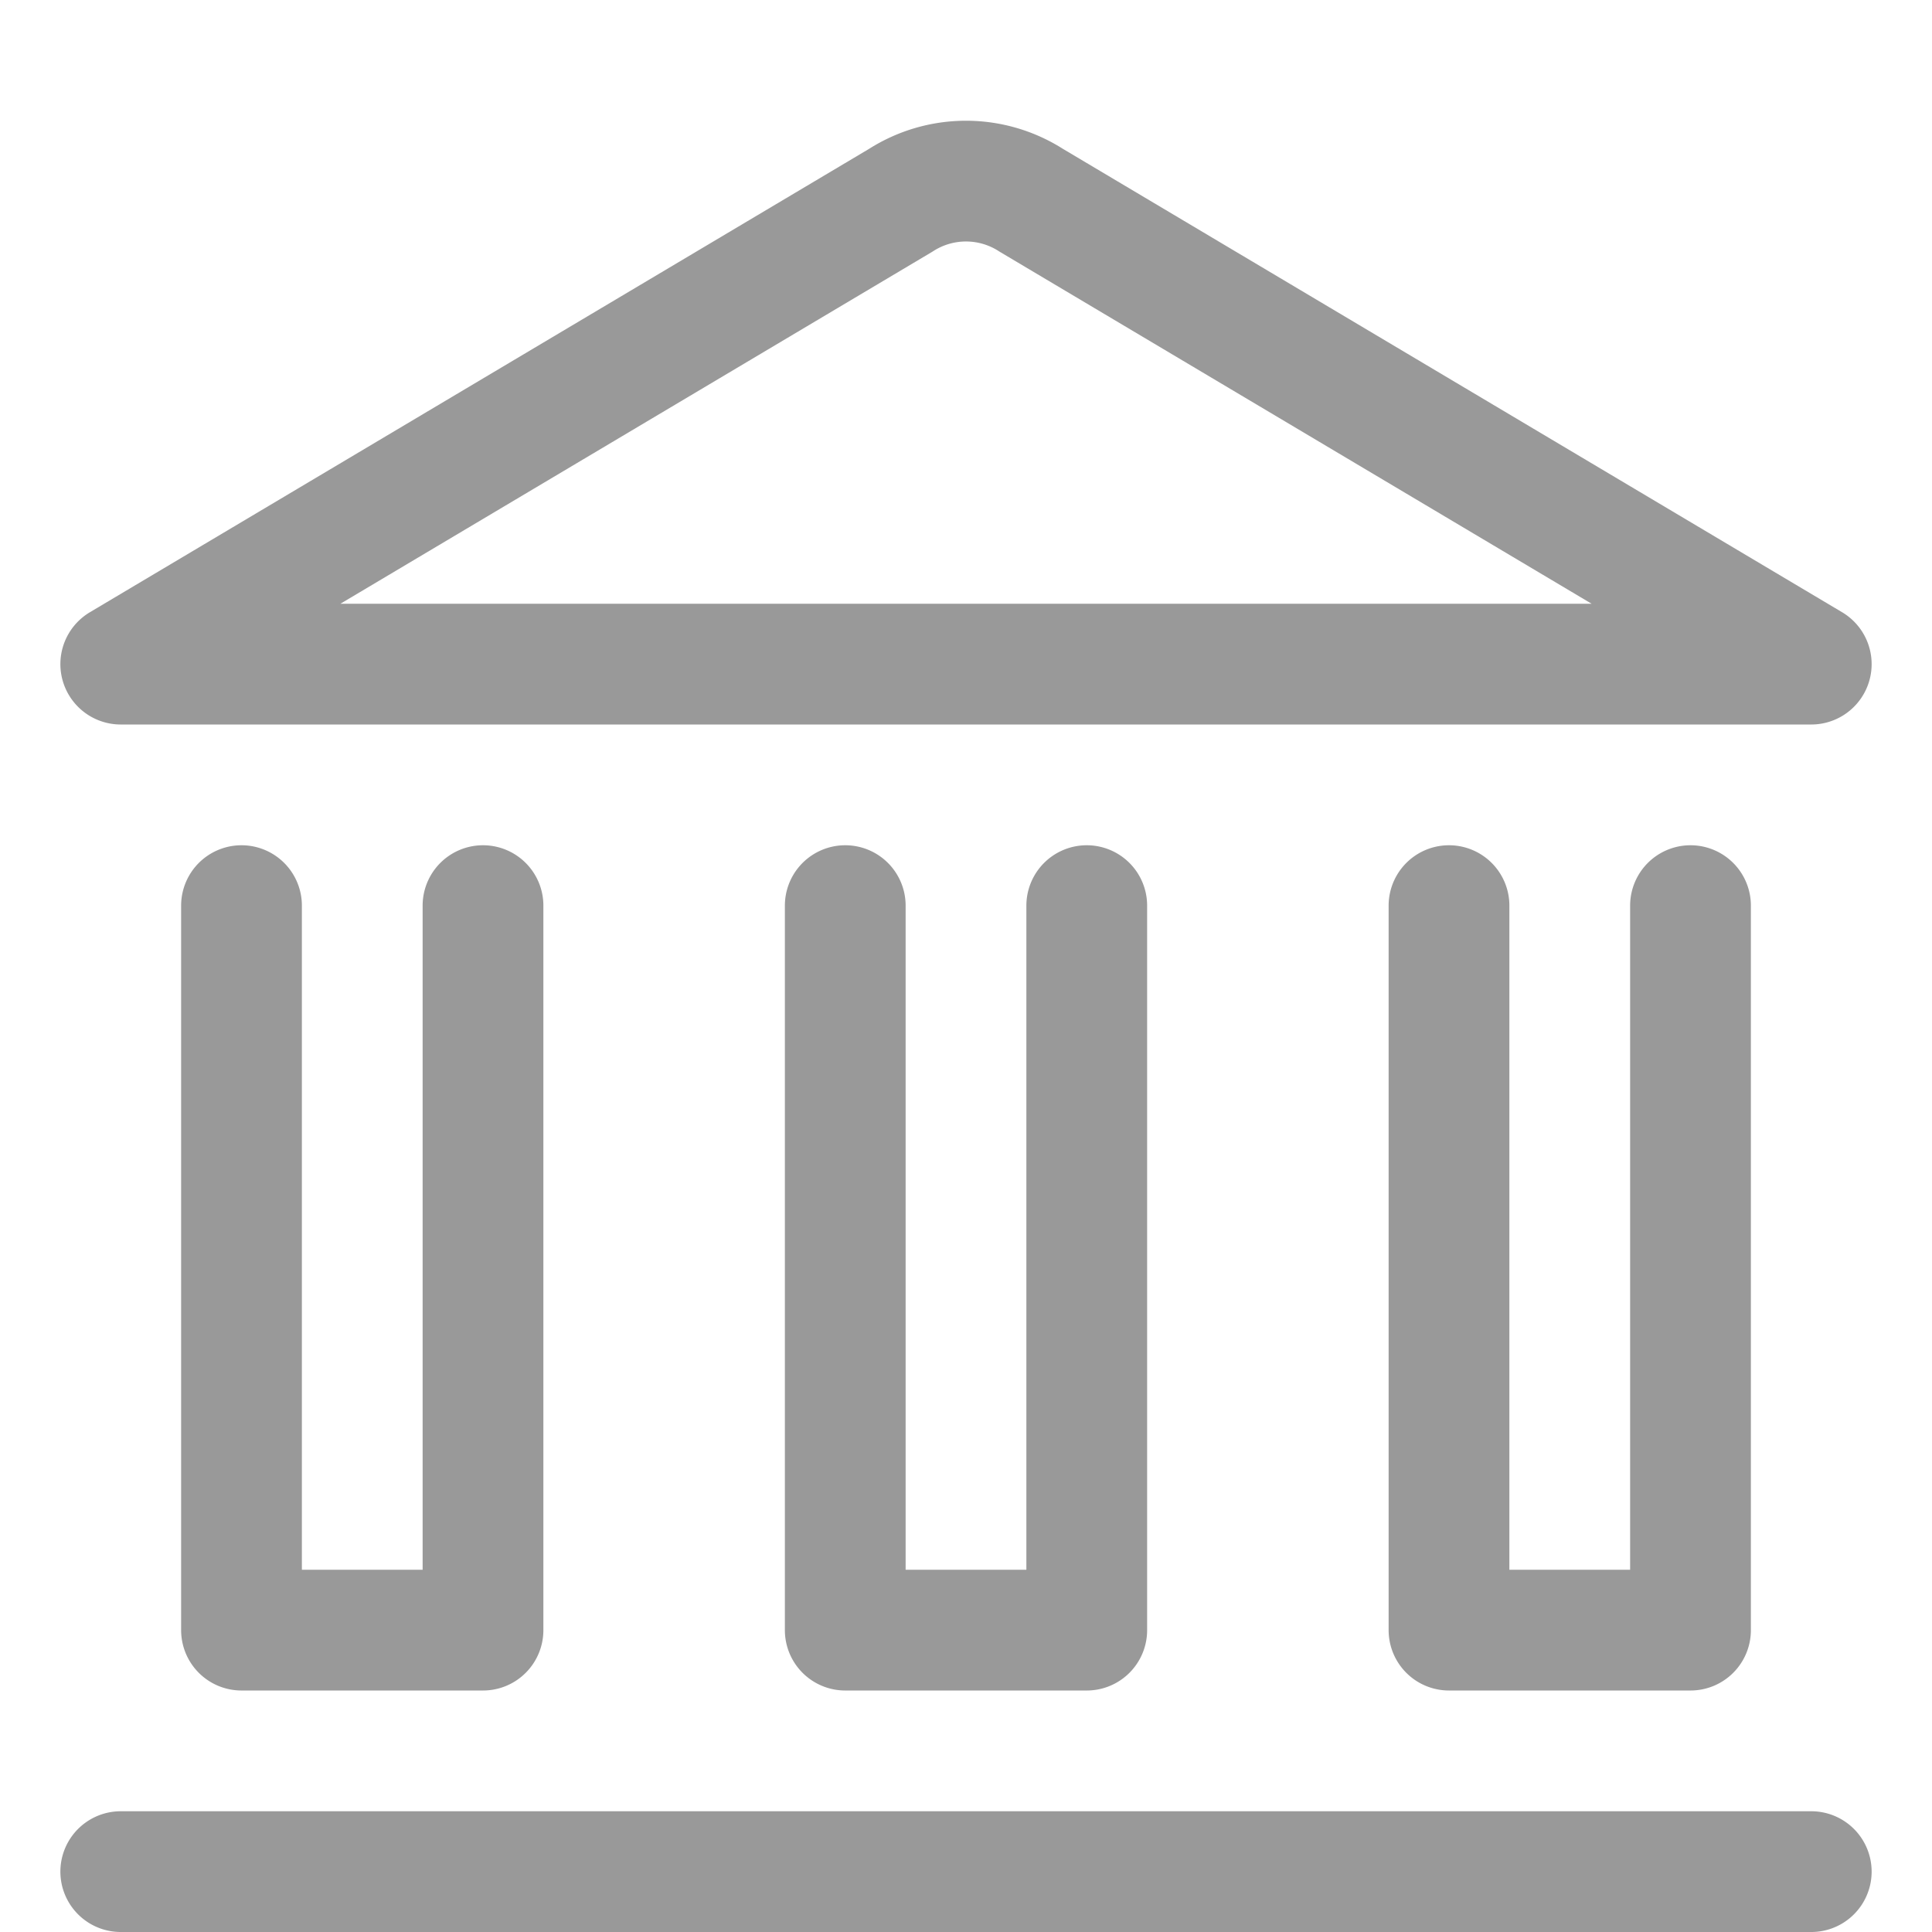 <svg xmlns="http://www.w3.org/2000/svg" width="24" height="24" fill="none"><path stroke="#999" stroke-linecap="round" stroke-linejoin="round" stroke-width="1.5" d="M1.5 23.25h21m0-15h-21l9.689-5.762a1.5 1.5 0 0 1 1.622 0L22.5 8.25Zm-1.5 3v9h-3v-9m-4.5 0v9h-3v-9m-4.5 0v9H3v-9"/></svg>